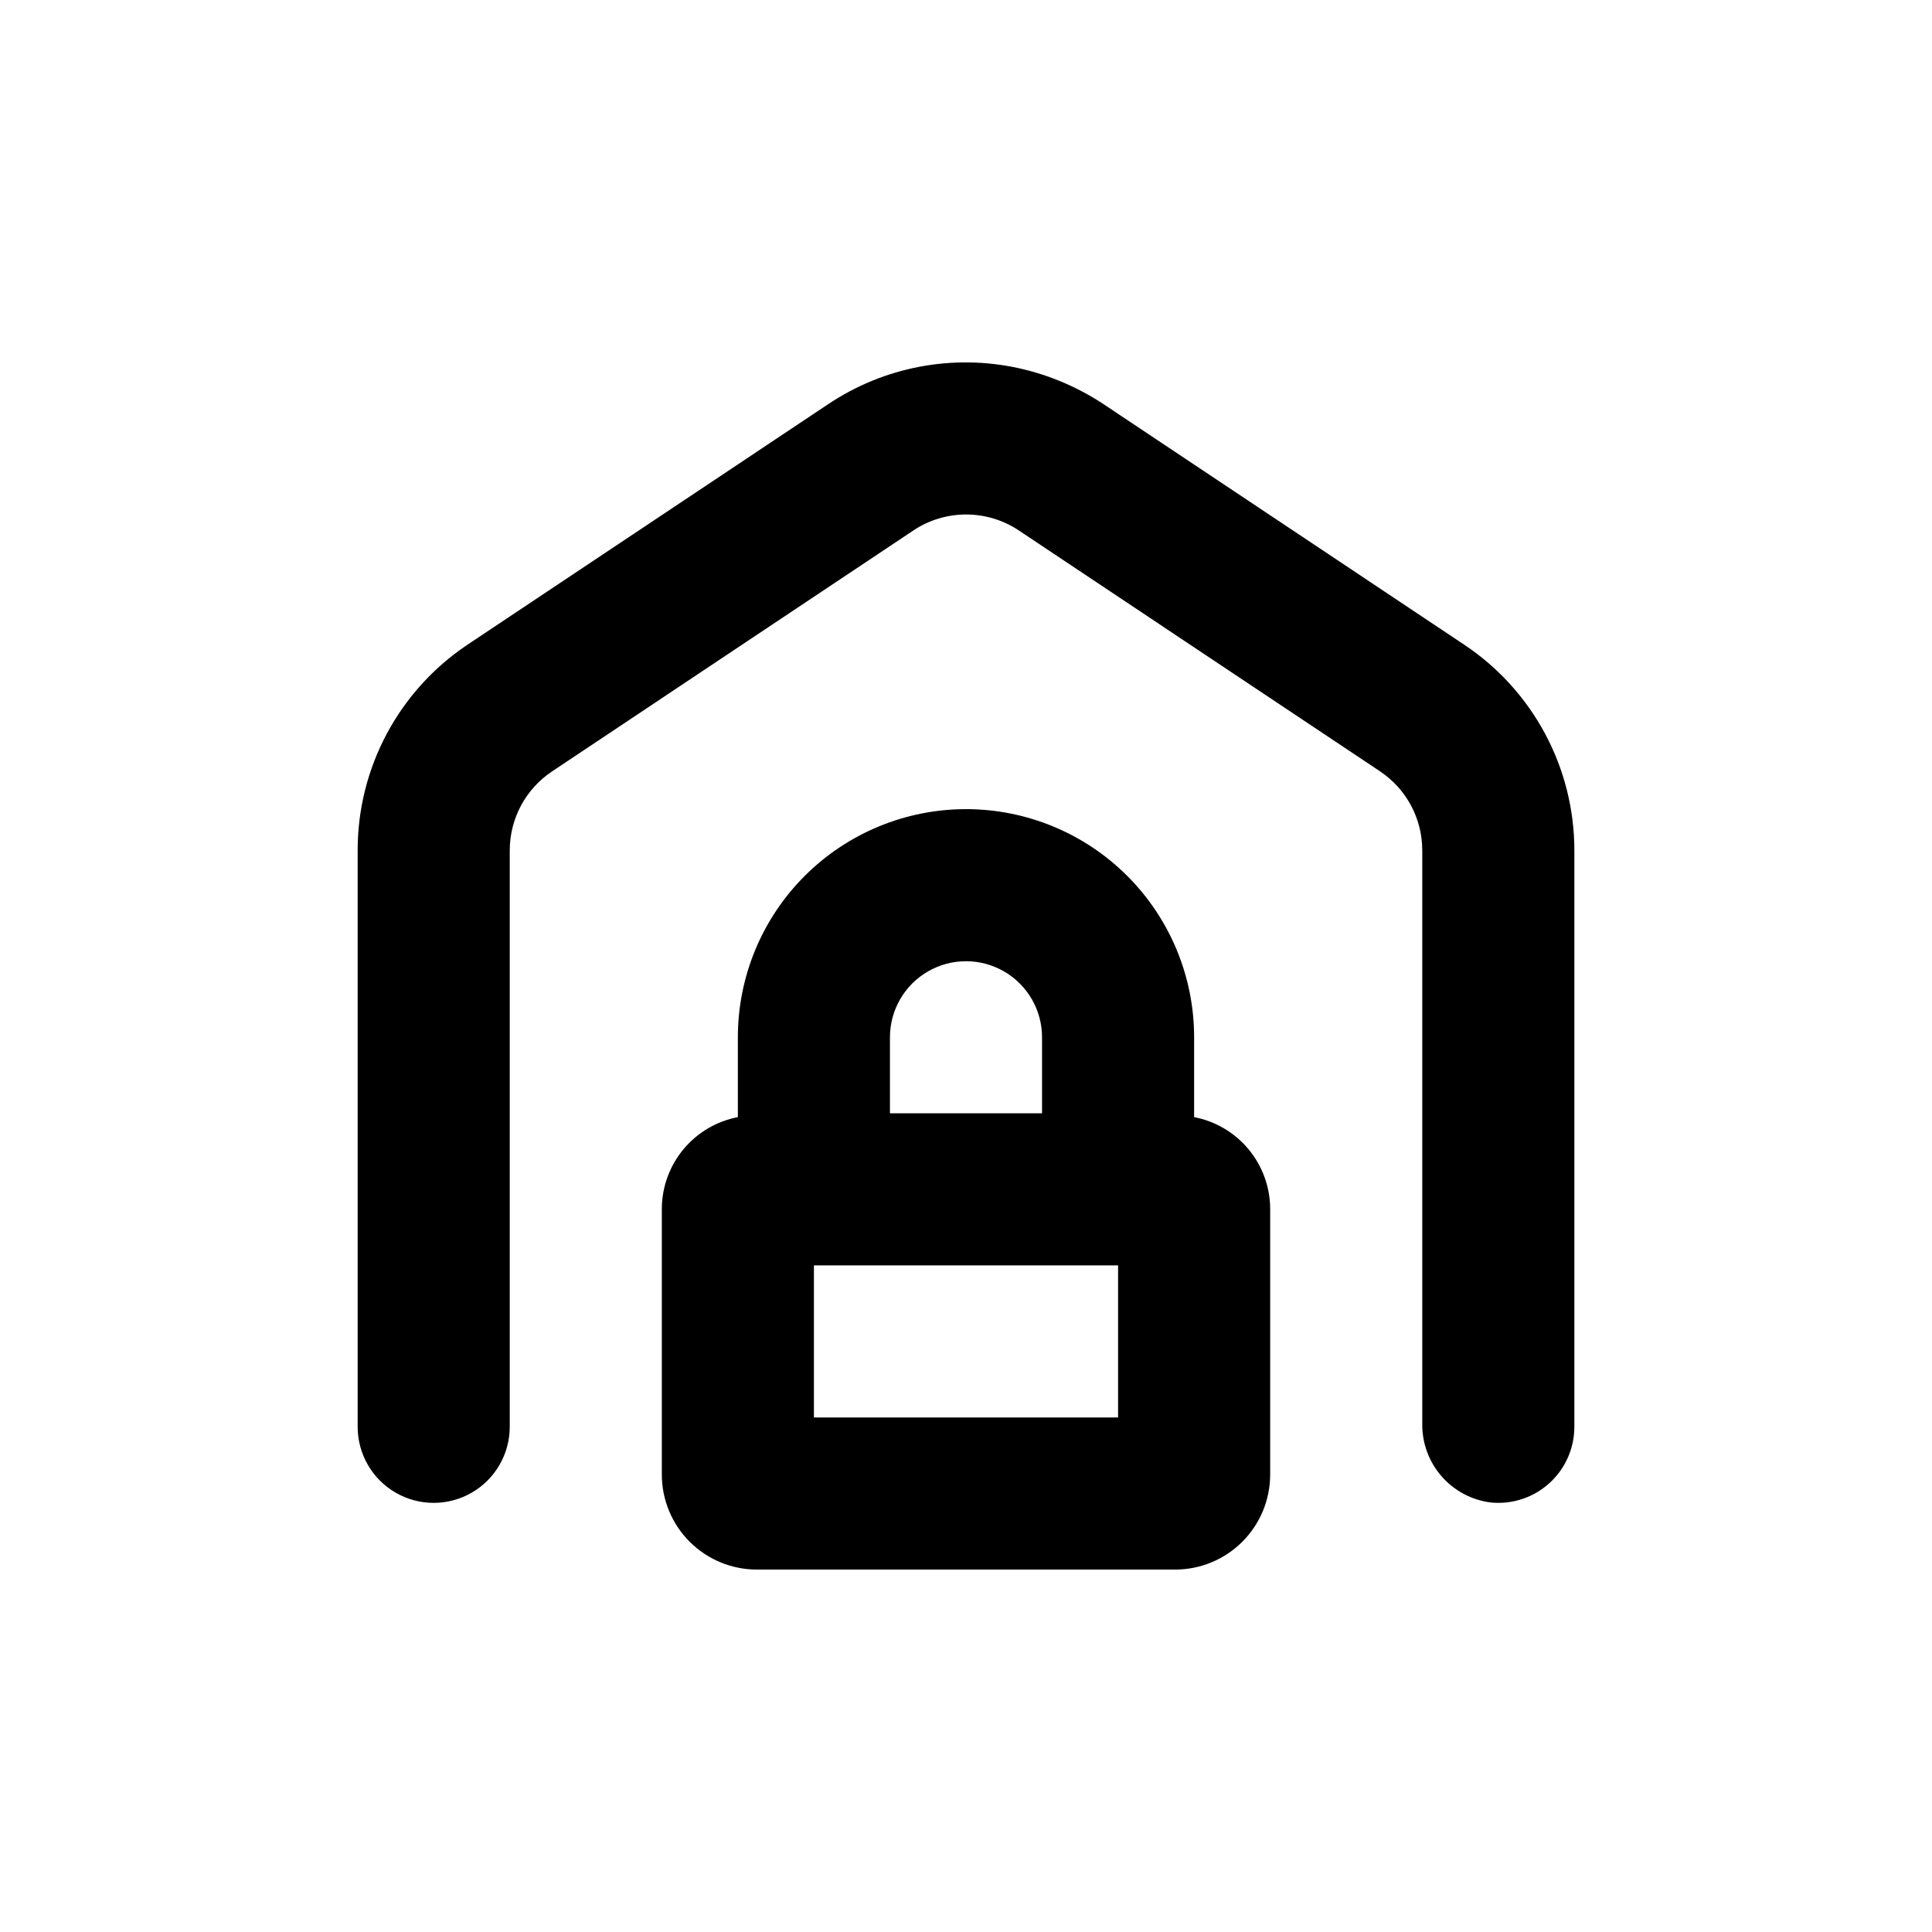 <?xml version="1.0" encoding="UTF-8"?>
<!-- Uploaded to: ICON Repo, www.iconrepo.com, Generator: ICON Repo Mixer Tools -->
<svg fill="#000000" width="800px" height="800px" version="1.1" viewBox="144 144 512 512" xmlns="http://www.w3.org/2000/svg">
 <g>
  <path d="m400 358.43c-16.035 0-31.414 6.371-42.75 17.707-11.34 11.34-17.707 26.715-17.707 42.75v21.16c-5.637 1.082-10.723 4.082-14.398 8.492-3.672 4.406-5.707 9.953-5.754 15.691v70.535-0.004c0 6.684 2.652 13.09 7.375 17.812 4.727 4.727 11.133 7.379 17.812 7.379h110.84c6.68 0 13.086-2.652 17.812-7.379 4.723-4.723 7.379-11.129 7.379-17.812v-70.535 0.004c-0.051-5.738-2.082-11.285-5.758-15.691-3.672-4.41-8.762-7.41-14.395-8.492v-21.16c0-16.035-6.371-31.41-17.707-42.75-11.34-11.336-26.719-17.707-42.75-17.707zm-20.152 60.457c0-7.199 3.84-13.852 10.074-17.453 6.234-3.598 13.918-3.598 20.152 0 6.234 3.602 10.078 10.254 10.078 17.453v20.152h-40.305zm60.457 100.76h-80.609v-40.305h80.609z"/>
  <path d="m532.05 314.86-94.816-63.23c-7.066-4.809-14.98-8.23-23.328-10.074-17.387-3.805-35.578-0.367-50.379 9.523l-95.723 63.832c-18.156 12.172-29.043 32.602-29.02 54.461v152.75c0 7.199 3.84 13.852 10.074 17.453 6.234 3.602 13.918 3.602 20.152 0 6.234-3.602 10.078-10.254 10.078-17.453v-152.75c0.004-8.426 4.219-16.293 11.234-20.957l95.723-63.832v-0.004c4.141-2.762 9.004-4.234 13.98-4.234 4.977 0 9.84 1.473 13.98 4.234l95.723 63.832v0.004c6.996 4.676 11.191 12.539 11.188 20.957v151.9c-0.078 5.113 1.734 10.074 5.094 13.934 3.356 3.859 8.02 6.344 13.094 6.973 5.676 0.559 11.32-1.316 15.535-5.16 4.219-3.84 6.609-9.289 6.582-14.992v-152.65c0.004-21.906-10.945-42.363-29.172-54.512z"/>
 </g>
</svg>